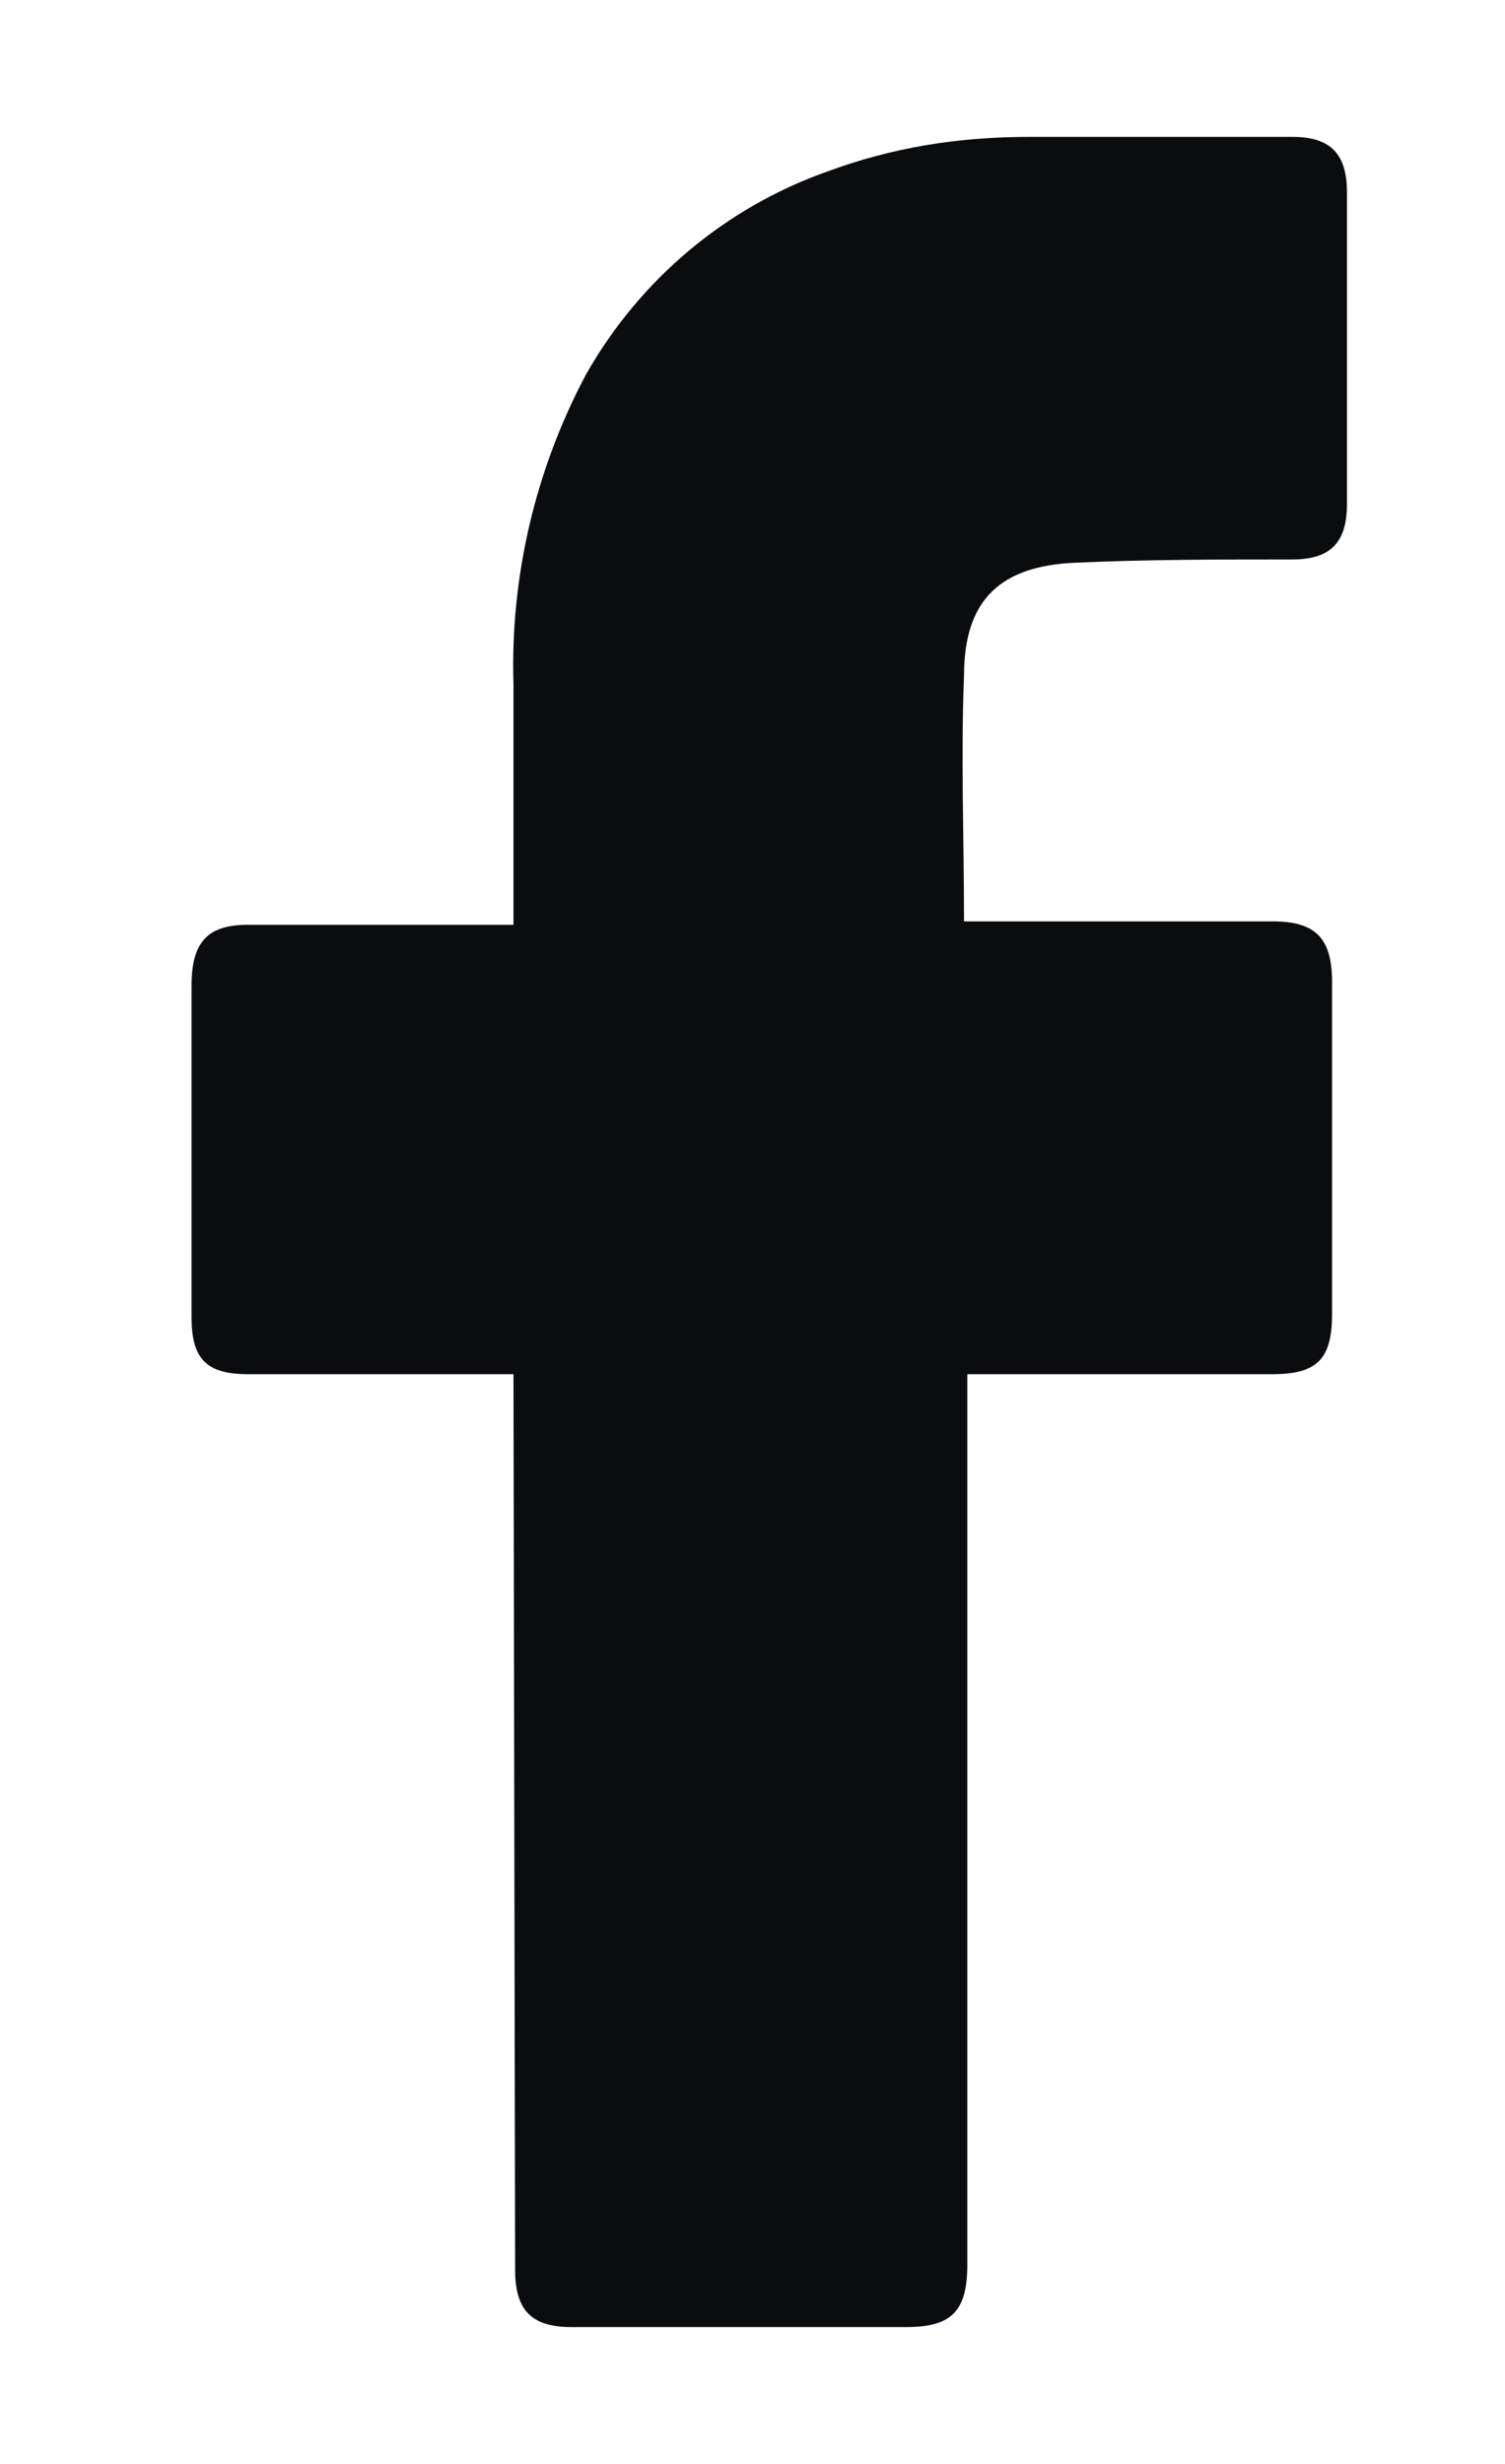 <?xml version="1.0" encoding="UTF-8"?>
<svg xmlns="http://www.w3.org/2000/svg" width="11" height="18" viewBox="0 0 11 18" fill="none">
  <g clip-path="url(#clip0_31432_1894)">
    <path d="M3.753 10.039L1.811 10.039C1.497 10.039 1.4 9.916 1.4 9.621C1.4 8.822 1.4 7.998 1.4 7.198C1.4 6.879 1.521 6.756 1.811 6.756L3.753 6.756L3.753 4.997C3.729 4.222 3.91 3.435 4.284 2.734C4.682 2.033 5.309 1.517 6.033 1.258C6.527 1.074 7.01 1 7.529 1L9.447 1C9.724 1 9.845 1.123 9.845 1.406L9.845 3.681C9.845 3.964 9.724 4.087 9.447 4.087C8.916 4.087 8.385 4.087 7.854 4.111C7.324 4.136 7.046 4.37 7.046 4.935C7.022 5.538 7.046 6.116 7.046 6.731L9.302 6.731C9.616 6.731 9.736 6.854 9.736 7.174L9.736 9.596C9.736 9.916 9.64 10.039 9.302 10.039L7.07 10.039L7.07 16.545C7.07 16.889 6.95 17 6.624 17L4.175 17C3.885 17 3.765 16.877 3.765 16.582L3.753 10.039Z" fill="#0B0C10"></path>
  </g>
  <defs>
    <clipPath id="clip0_31432_1894">
      <rect width="17" height="10" fill="white" transform="translate(10.5 0.5) rotate(90)"></rect>
    </clipPath>
  </defs>
</svg>
